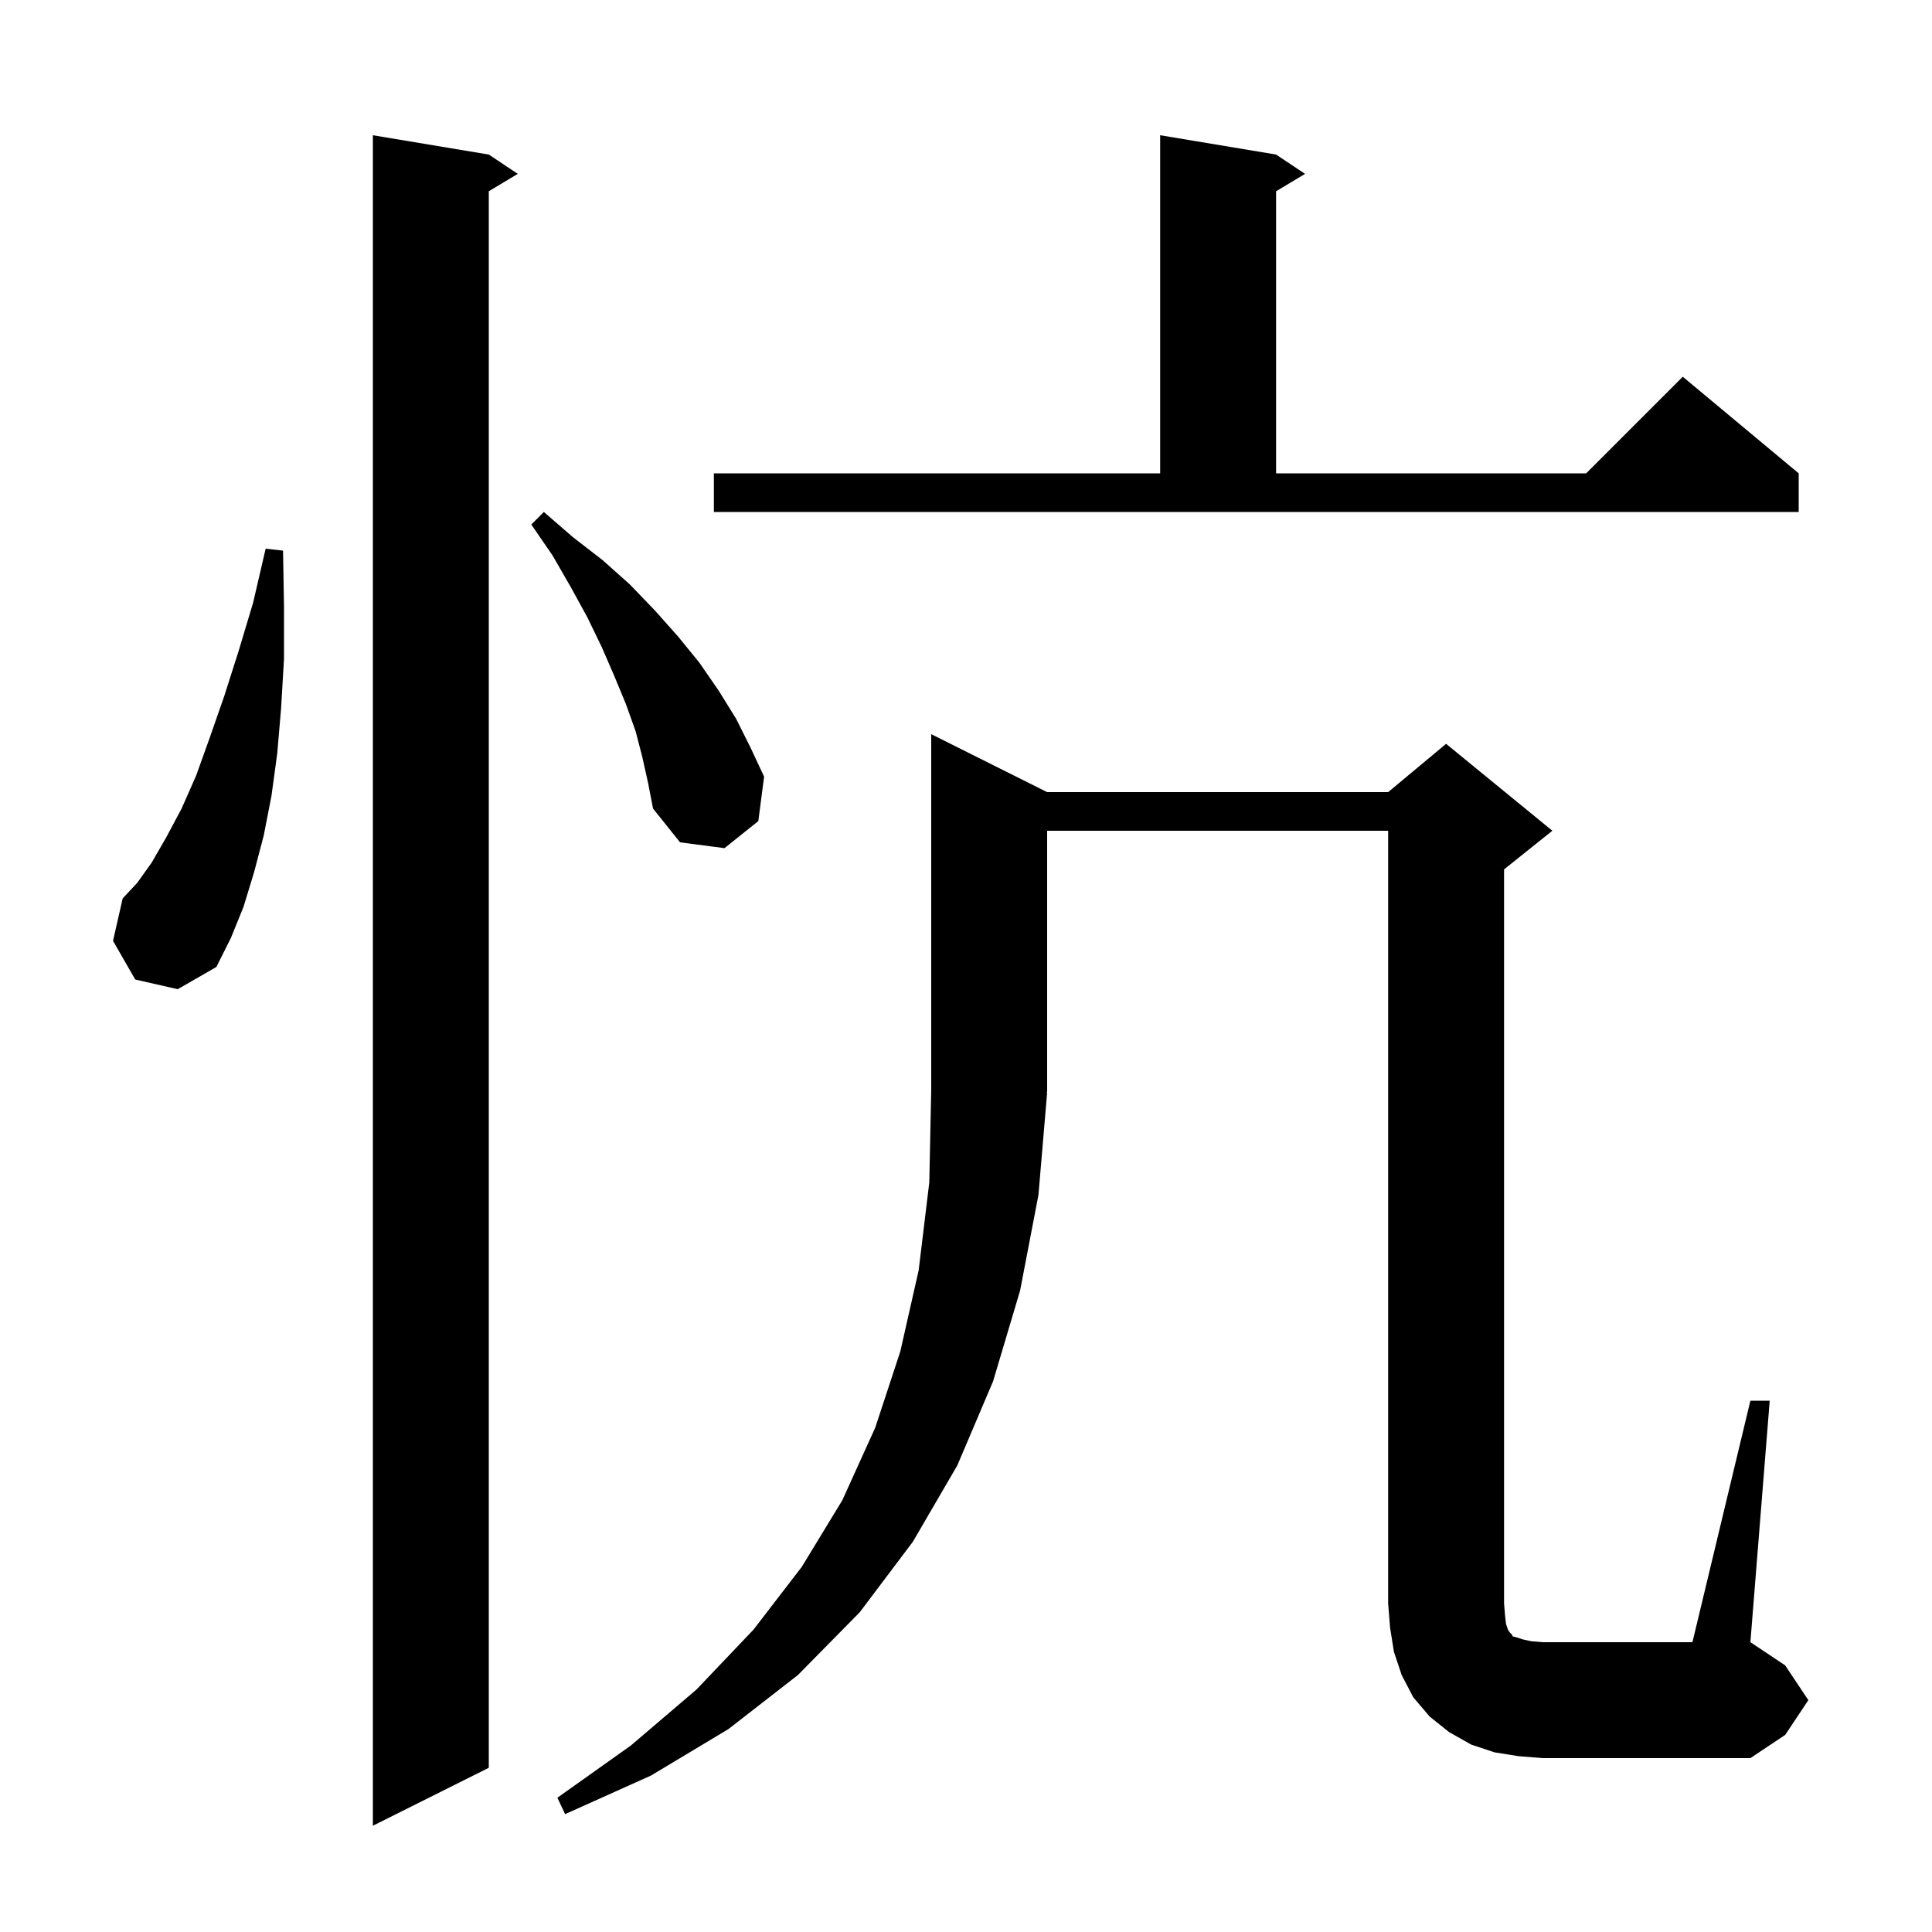 <svg xmlns="http://www.w3.org/2000/svg" xmlns:xlink="http://www.w3.org/1999/xlink" version="1.1" baseProfile="full" viewBox="0 0 200 200" width="200" height="200">
<g fill="black">
<path d="M 50.6 16.0 L 53.6 18.0 L 50.6 19.8 L 50.6 183.0 L 38.6 189.0 L 38.6 14.0 Z M 181.2 145.0 L 183.2 145.0 L 181.2 170.0 L 184.8 172.4 L 187.2 176.0 L 184.8 179.6 L 181.2 182.0 L 159.7 182.0 L 157.2 181.8 L 154.7 181.4 L 152.3 180.6 L 150.0 179.3 L 148.0 177.7 L 146.3 175.7 L 145.1 173.4 L 144.3 171.0 L 143.9 168.5 L 143.7 166.0 L 143.7 86.0 L 108.4 86.0 L 108.4 113.0 L 108.334 113.098 L 108.4 113.1 L 107.5 123.7 L 105.6 133.6 L 102.8 143.0 L 99.1 151.7 L 94.5 159.6 L 89.0 166.9 L 82.6 173.4 L 75.4 179.0 L 67.4 183.8 L 58.5 187.8 L 57.7 186.1 L 65.3 180.7 L 72.1 174.9 L 78.0 168.7 L 83.0 162.2 L 87.2 155.3 L 90.6 147.8 L 93.2 139.9 L 95.1 131.5 L 96.2 122.4 L 96.4 112.8 L 96.4 76.0 L 108.4 82.0 L 143.7 82.0 L 149.7 77.0 L 160.7 86.0 L 155.7 90.0 L 155.7 166.0 L 155.8 167.2 L 155.9 168.1 L 156.1 168.7 L 156.3 169.0 L 156.5 169.2 L 156.6 169.4 L 157.0 169.5 L 157.6 169.7 L 158.5 169.9 L 159.7 170.0 L 175.2 170.0 Z M 14.0 101.4 L 11.7 97.4 L 12.7 93.0 L 14.2 91.4 L 15.7 89.3 L 17.2 86.7 L 18.8 83.7 L 20.3 80.3 L 21.7 76.4 L 23.2 72.1 L 24.7 67.4 L 26.2 62.4 L 27.5 56.8 L 29.3 57.0 L 29.4 62.8 L 29.4 68.2 L 29.1 73.3 L 28.7 78.0 L 28.1 82.4 L 27.3 86.5 L 26.3 90.3 L 25.2 93.9 L 23.9 97.1 L 22.4 100.1 L 18.4 102.4 Z M 66.5 78.4 L 65.8 75.7 L 64.8 72.9 L 63.6 70.0 L 62.3 67.0 L 60.8 63.9 L 59.1 60.8 L 57.2 57.5 L 55.0 54.3 L 56.3 53.0 L 59.3 55.6 L 62.4 58.0 L 65.2 60.5 L 67.8 63.2 L 70.2 65.9 L 72.4 68.6 L 74.4 71.5 L 76.2 74.4 L 77.7 77.4 L 79.1 80.4 L 78.5 85.0 L 75.0 87.8 L 70.4 87.2 L 67.6 83.7 L 67.1 81.1 Z M 73.9 49.0 L 120.1 49.0 L 120.1 14.0 L 132.1 16.0 L 135.1 18.0 L 132.1 19.8 L 132.1 49.0 L 164.2 49.0 L 174.2 39.0 L 186.2 49.0 L 186.2 53.0 L 73.9 53.0 Z " />
</g>
</svg>
